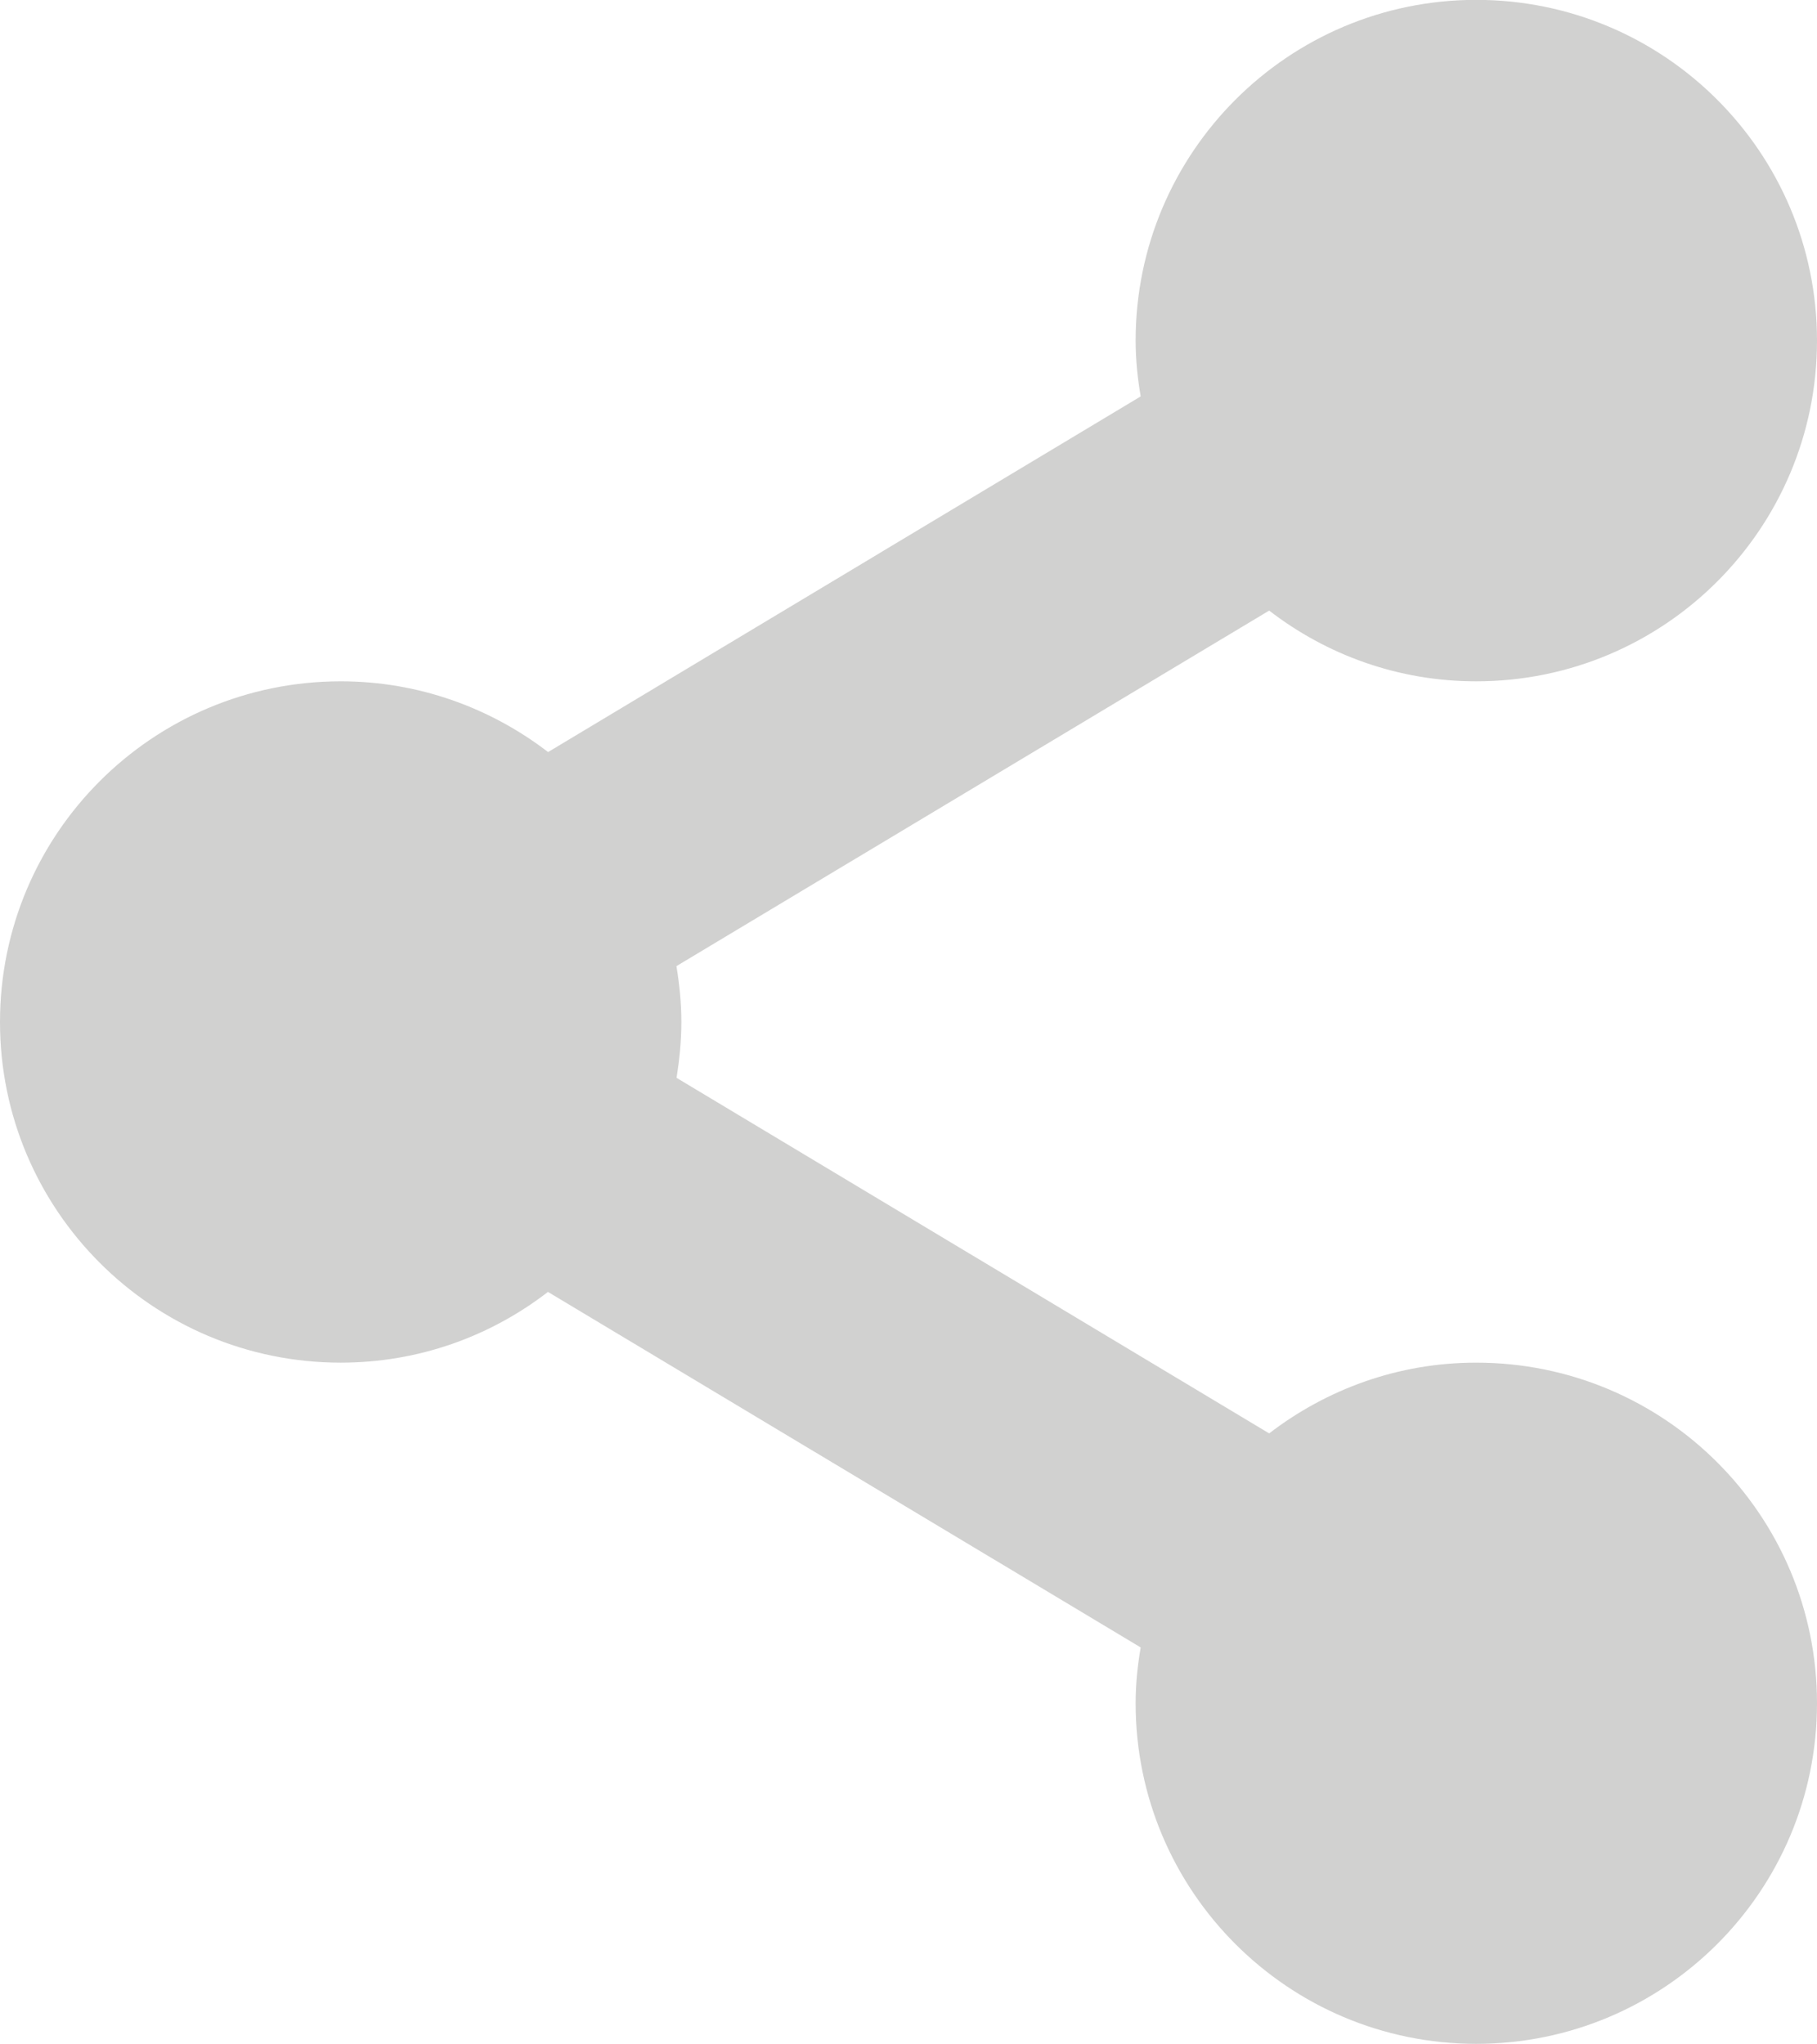 <?xml version="1.0" encoding="iso-8859-1"?>
<!-- Generator: Adobe Illustrator 16.0.0, SVG Export Plug-In . SVG Version: 6.00 Build 0)  -->
<!DOCTYPE svg PUBLIC "-//W3C//DTD SVG 1.1//EN" "http://www.w3.org/Graphics/SVG/1.1/DTD/svg11.dtd">
<svg version="1.1" id="&#x421;&#x43B;&#x43E;&#x439;_1"
	 xmlns="http://www.w3.org/2000/svg" xmlns:xlink="http://www.w3.org/1999/xlink" x="0px" y="0px" width="14px" height="15.746px"
	 viewBox="1.001 1.126 14 15.746" style="enable-background:new 1.001 1.126 14 15.746;" xml:space="preserve">
<path style="fill:#D1D1D0;" d="M12.375,11.624c-0.601,0-1.152,0.205-1.595,0.545L6.214,9.43C6.236,9.29,6.251,9.146,6.251,9
	c0-0.147-0.015-0.29-0.038-0.431l4.567-2.739c0.442,0.341,0.994,0.545,1.595,0.545c1.451,0,2.626-1.175,2.626-2.625
	c0-1.449-1.175-2.625-2.626-2.625c-1.448,0-2.624,1.176-2.624,2.625c0,0.146,0.015,0.29,0.039,0.43L5.224,6.92
	C4.781,6.58,4.228,6.375,3.627,6.375C2.177,6.375,1.001,7.55,1.001,9c0,1.449,1.176,2.624,2.625,2.624
	c0.602,0,1.154-0.203,1.597-0.545l4.567,2.739c-0.024,0.141-0.039,0.282-0.039,0.43c0,1.449,1.176,2.624,2.624,2.624
	c1.451,0,2.626-1.175,2.626-2.624C15.001,12.798,13.827,11.624,12.375,11.624z"/>
</svg>
